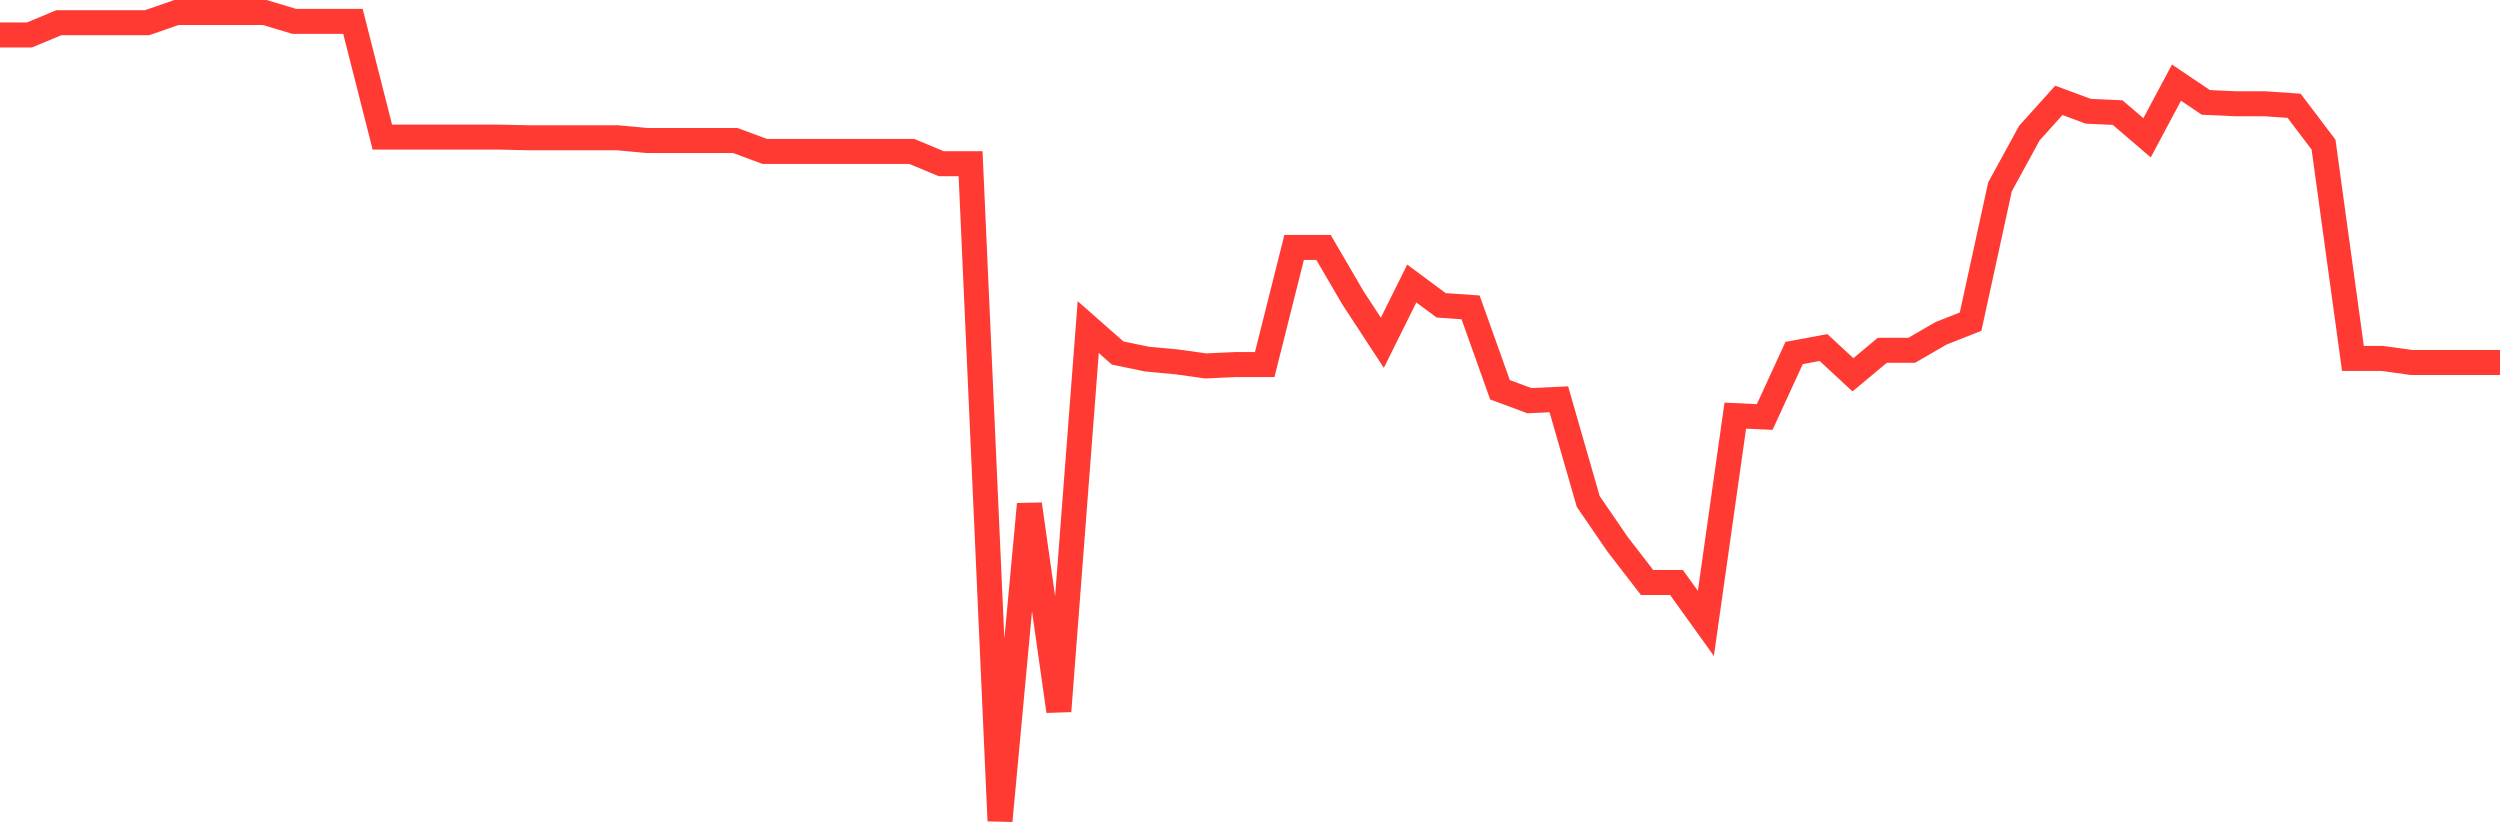 <svg
  xmlns="http://www.w3.org/2000/svg"
  xmlns:xlink="http://www.w3.org/1999/xlink"
  width="120"
  height="40"
  viewBox="0 0 120 40"
  preserveAspectRatio="none"
>
  <polyline
    points="0,1.679 1.412,1.679 2.824,1.09 4.235,1.09 5.647,1.09 7.059,1.09 8.471,0.6 9.882,0.6 11.294,0.6 12.706,0.6 14.118,1.025 15.529,1.025 16.941,1.025 18.353,6.582 19.765,6.582 21.176,6.582 22.588,6.582 24,6.582 25.412,6.614 26.824,6.614 28.235,6.614 29.647,6.614 31.059,6.745 32.471,6.745 33.882,6.745 35.294,6.745 36.706,7.268 38.118,7.268 39.529,7.268 40.941,7.268 42.353,7.268 43.765,7.268 45.176,7.857 46.588,7.857 48,39.4 49.412,24.2 50.824,34.137 52.235,15.702 53.647,16.944 55.059,17.238 56.471,17.369 57.882,17.565 59.294,17.499 60.706,17.499 62.118,11.877 63.529,11.877 64.941,14.296 66.353,16.453 67.765,13.61 69.176,14.656 70.588,14.754 72,18.709 73.412,19.232 74.824,19.166 76.235,24.07 77.647,26.129 79.059,27.959 80.471,27.959 81.882,29.921 83.294,19.951 84.706,20.016 86.118,16.944 87.529,16.682 88.941,17.99 90.353,16.813 91.765,16.813 93.176,15.996 94.588,15.44 96,8.968 97.412,6.386 98.824,4.817 100.235,5.34 101.647,5.405 103.059,6.614 104.471,3.967 105.882,4.915 107.294,4.98 108.706,4.98 110.118,5.078 111.529,6.941 112.941,17.205 114.353,17.205 115.765,17.401 117.176,17.401 118.588,17.401 120,17.401"
    fill="none"
    stroke="#ff3a33"
    stroke-width="1.2"
  >
  </polyline>
</svg>